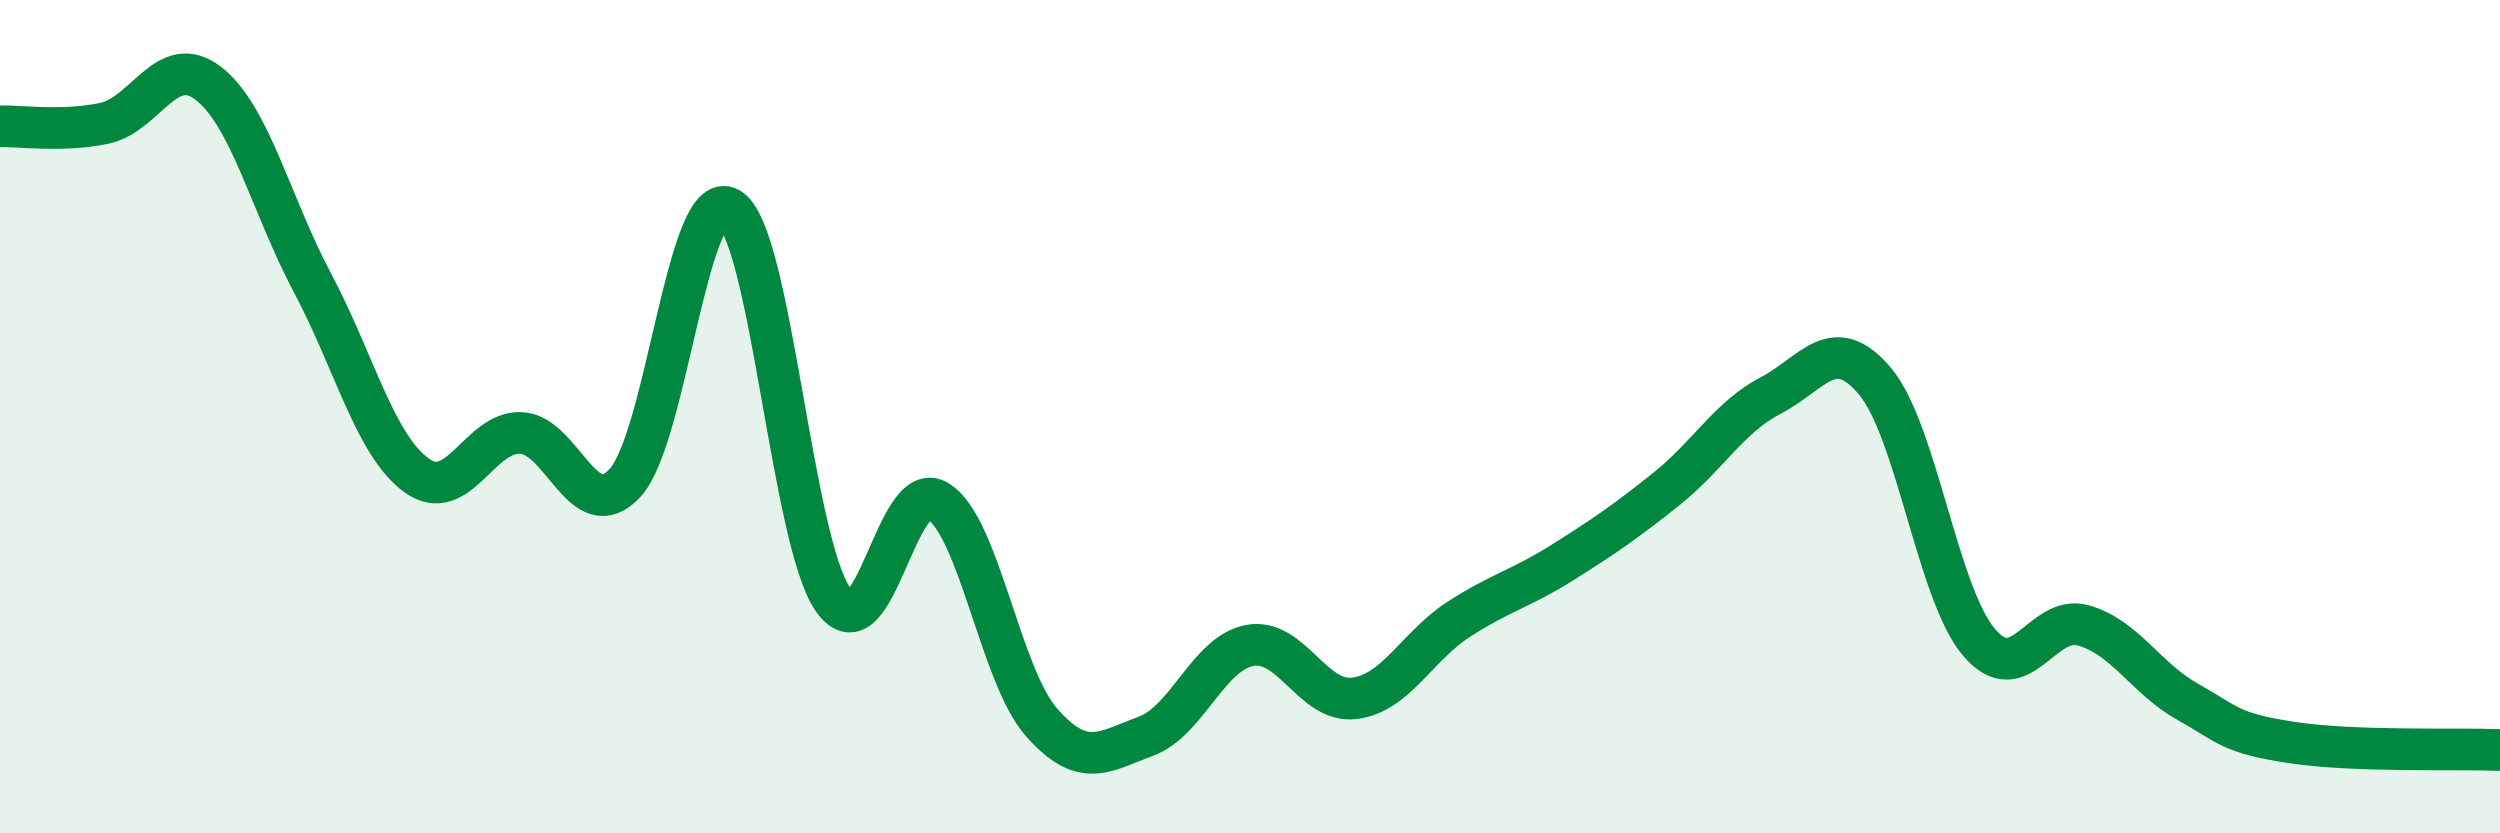 
    <svg width="60" height="20" viewBox="0 0 60 20" xmlns="http://www.w3.org/2000/svg">
      <path
        d="M 0,3.03 C 0.5,3.02 1.5,3.17 2.5,2.96 C 3.5,2.75 4,1.23 5,2 C 6,2.77 6.5,4.91 7.5,6.79 C 8.5,8.67 9,10.69 10,11.41 C 11,12.13 11.5,10.35 12.5,10.39 C 13.5,10.43 14,12.67 15,11.59 C 16,10.51 16.5,4.44 17.5,5 C 18.5,5.56 19,13 20,14.4 C 21,15.8 21.5,11.43 22.5,12.02 C 23.5,12.61 24,16.21 25,17.34 C 26,18.47 26.5,18.04 27.5,17.67 C 28.5,17.3 29,15.67 30,15.49 C 31,15.31 31.5,16.88 32.5,16.76 C 33.5,16.64 34,15.52 35,14.87 C 36,14.22 36.5,14.13 37.5,13.5 C 38.5,12.87 39,12.53 40,11.73 C 41,10.93 41.5,10.01 42.5,9.49 C 43.5,8.97 44,7.96 45,9.15 C 46,10.34 46.5,14.25 47.5,15.42 C 48.5,16.59 49,14.73 50,15.01 C 51,15.29 51.5,16.28 52.5,16.84 C 53.5,17.4 53.5,17.59 55,17.82 C 56.5,18.05 59,17.96 60,18L60 20L0 20Z"
        fill="#008740"
        opacity="0.1"
        stroke-linecap="round"
        stroke-linejoin="round"
      />
      <path
        d="M 0,3.03 C 0.5,3.02 1.5,3.17 2.5,2.96 C 3.5,2.75 4,1.23 5,2 C 6,2.77 6.5,4.91 7.5,6.79 C 8.5,8.67 9,10.69 10,11.41 C 11,12.13 11.5,10.35 12.5,10.39 C 13.5,10.43 14,12.67 15,11.59 C 16,10.51 16.5,4.44 17.5,5 C 18.5,5.56 19,13 20,14.4 C 21,15.8 21.5,11.43 22.5,12.02 C 23.5,12.61 24,16.21 25,17.34 C 26,18.47 26.5,18.04 27.5,17.67 C 28.5,17.3 29,15.67 30,15.49 C 31,15.31 31.5,16.88 32.5,16.76 C 33.5,16.64 34,15.52 35,14.87 C 36,14.22 36.5,14.13 37.5,13.5 C 38.5,12.87 39,12.53 40,11.73 C 41,10.93 41.5,10.01 42.5,9.49 C 43.5,8.97 44,7.96 45,9.15 C 46,10.34 46.5,14.25 47.5,15.42 C 48.5,16.59 49,14.73 50,15.01 C 51,15.29 51.5,16.28 52.5,16.84 C 53.5,17.4 53.5,17.59 55,17.82 C 56.5,18.05 59,17.96 60,18"
        stroke="#008740"
        stroke-width="1"
        fill="none"
        stroke-linecap="round"
        stroke-linejoin="round"
      />
    </svg>
  